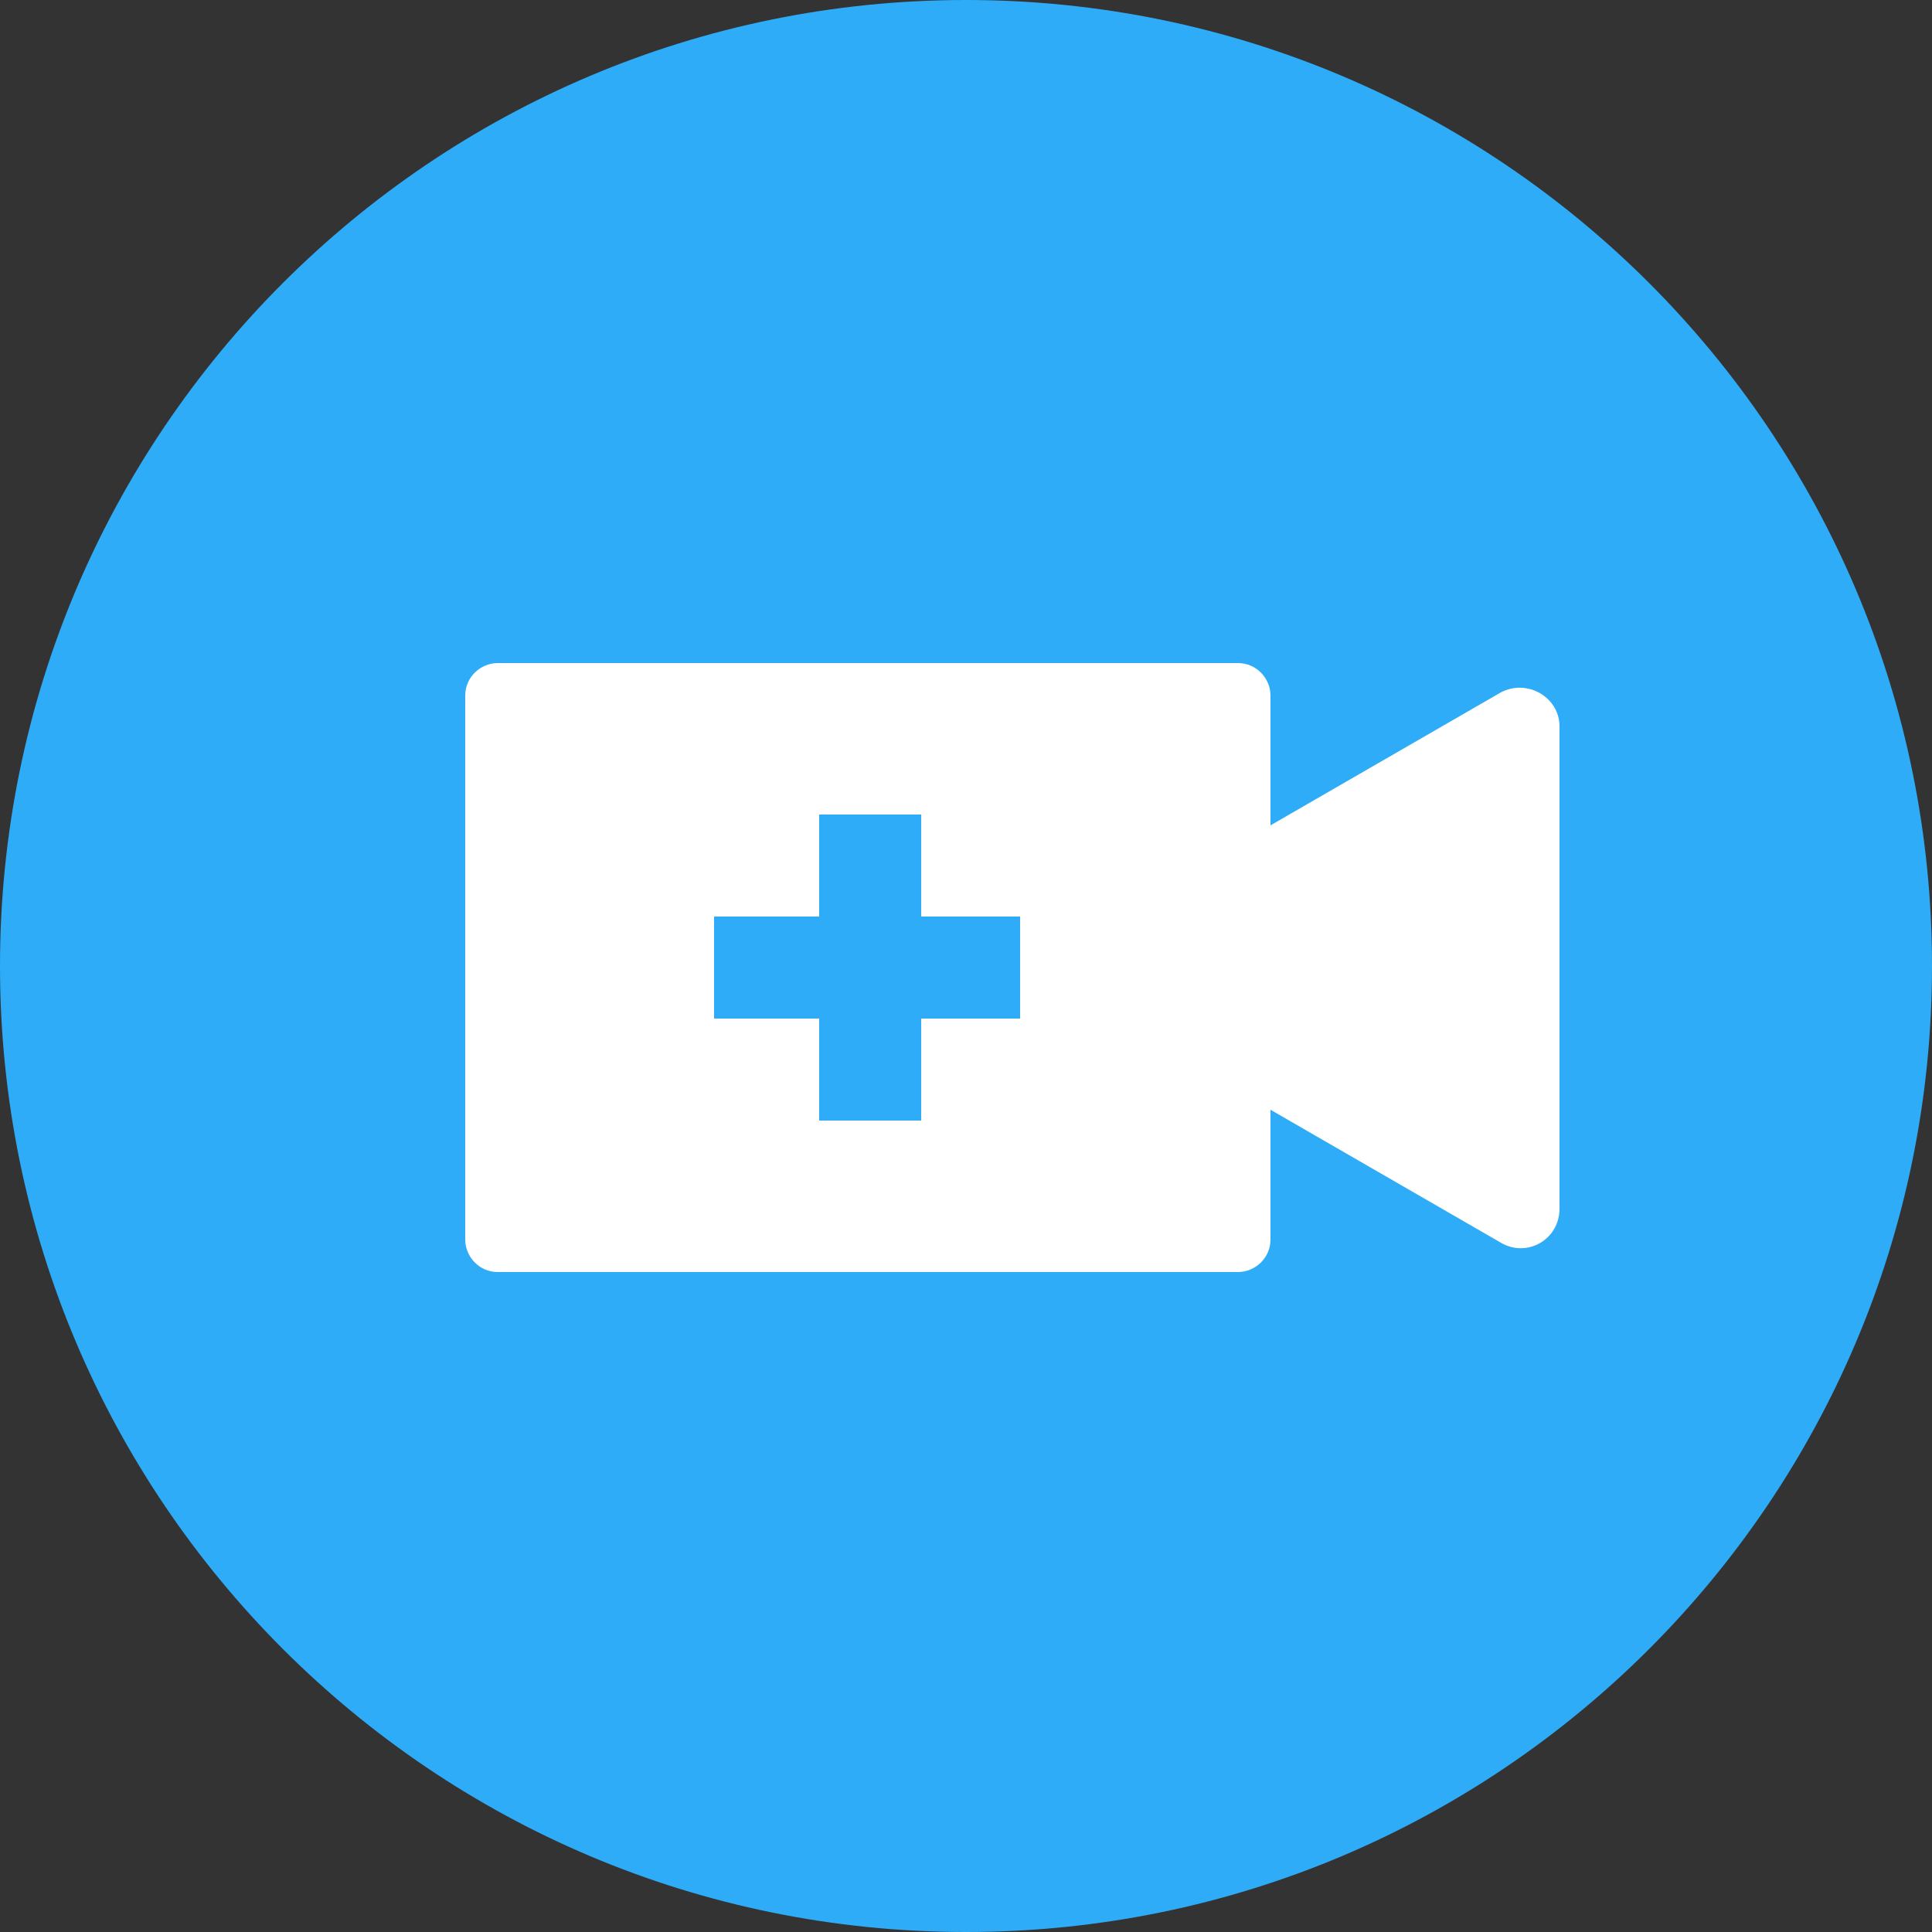 <svg width="80" height="80" viewBox="0 0 80 80" fill="none" xmlns="http://www.w3.org/2000/svg">
<rect x="0" y="0" width="80" height="80" fill="#333333" stroke="none"/>
<path d="M40 80C62.091 80 80 62.091 80 40C80 17.909 62.091 0 40 0C17.909 0 0 17.909 0 40C0 62.091 17.909 80 40 80Z" fill="#2EACF7"/>
<path d="M52.608 45.952V51.328C52.608 52.096 51.968 52.672 51.264 52.672H20.608C19.84 52.672 19.264 52.032 19.264 51.328V28.8C19.264 28.032 19.904 27.456 20.608 27.456H51.264C52.032 27.456 52.608 28.096 52.608 28.8V34.176" fill="white"/>
<path d="M52.608 45.952L62.144 51.456C63.232 52.096 64.576 51.328 64.576 50.048V30.08C64.576 28.864 63.232 28.096 62.144 28.672L52.608 34.176" fill="white"/>
<path fill-rule="evenodd" clip-rule="evenodd" d="M42.24 37.952H38.144V33.728H33.92V37.952H29.568V42.176H33.92V46.4H38.144V42.176H42.24V37.952Z" fill="#2EACF7"/>
</svg>
